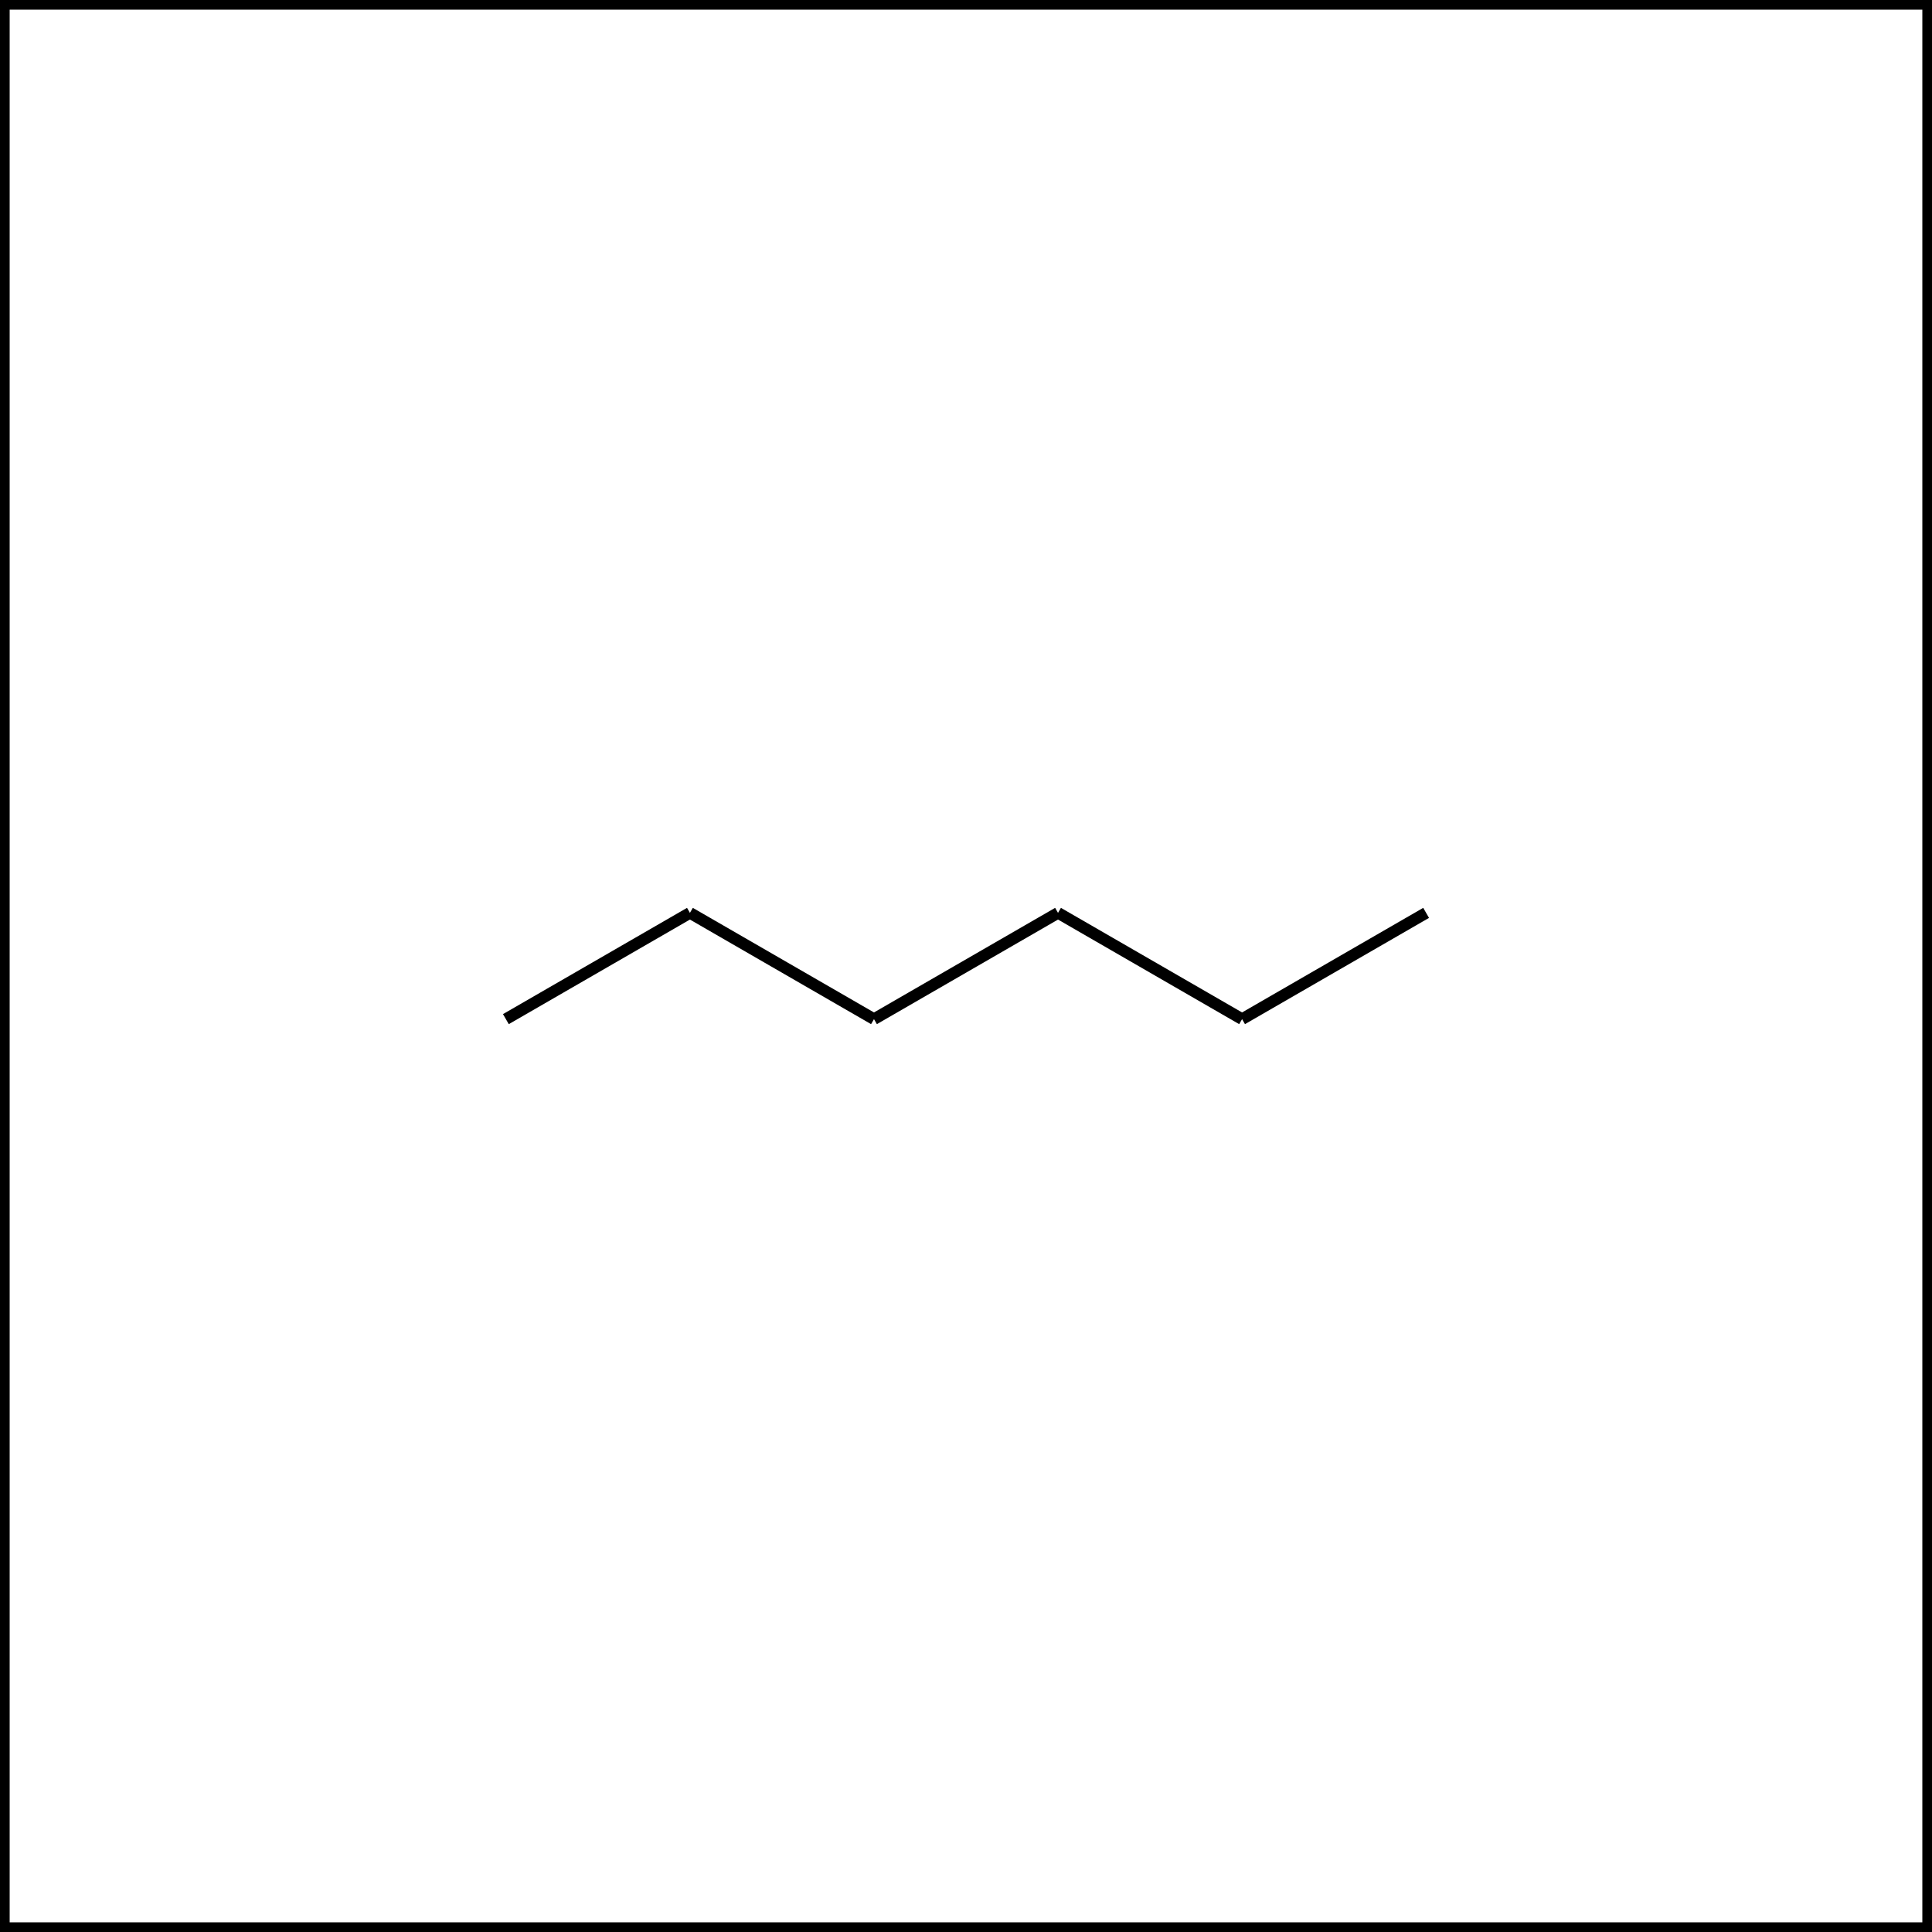 <?xml version="1.0" standalone="yes"?>
<!DOCTYPE svg PUBLIC "-//W3C//DTD SVG 1.1//EN" "http://www.w3.org/Graphics/SVG/1.1/DTD/svg11.dtd">
<svg width="200" height="200" xmlns="http://www.w3.org/2000/svg" xmlns:xlink="http://www.w3.org/1999/xlink" version="1.1" zoomAndPan="magnify" preserveAspectRatio="xMidyMid" contentScriptType="" contentStyleType="" id="svg1">
<g>
	<!-- C6H14 -->
	<rect x="0" y="0" width="200" height="200" stroke="none" fill="#FFFFFF"/>
	<rect x="0.5" y="0.5" width="199" height="199" stroke="#000000" stroke-width="1" fill="none"/>
	<line x1="52.369" y1="105.5" x2="71.421" y2="94.5" stroke="#000000" stroke-width="1.2"/>
	<line x1="147.631" y1="94.5" x2="128.579" y2="105.5" stroke="#000000" stroke-width="1.2"/>
	<line x1="71.421" y1="94.5" x2="90.474" y2="105.5" stroke="#000000" stroke-width="1.2"/>
	<line x1="90.474" y1="105.5" x2="109.526" y2="94.5" stroke="#000000" stroke-width="1.2"/>
	<line x1="109.526" y1="94.5" x2="128.579" y2="105.5" stroke="#000000" stroke-width="1.2"/>
</g></svg>
